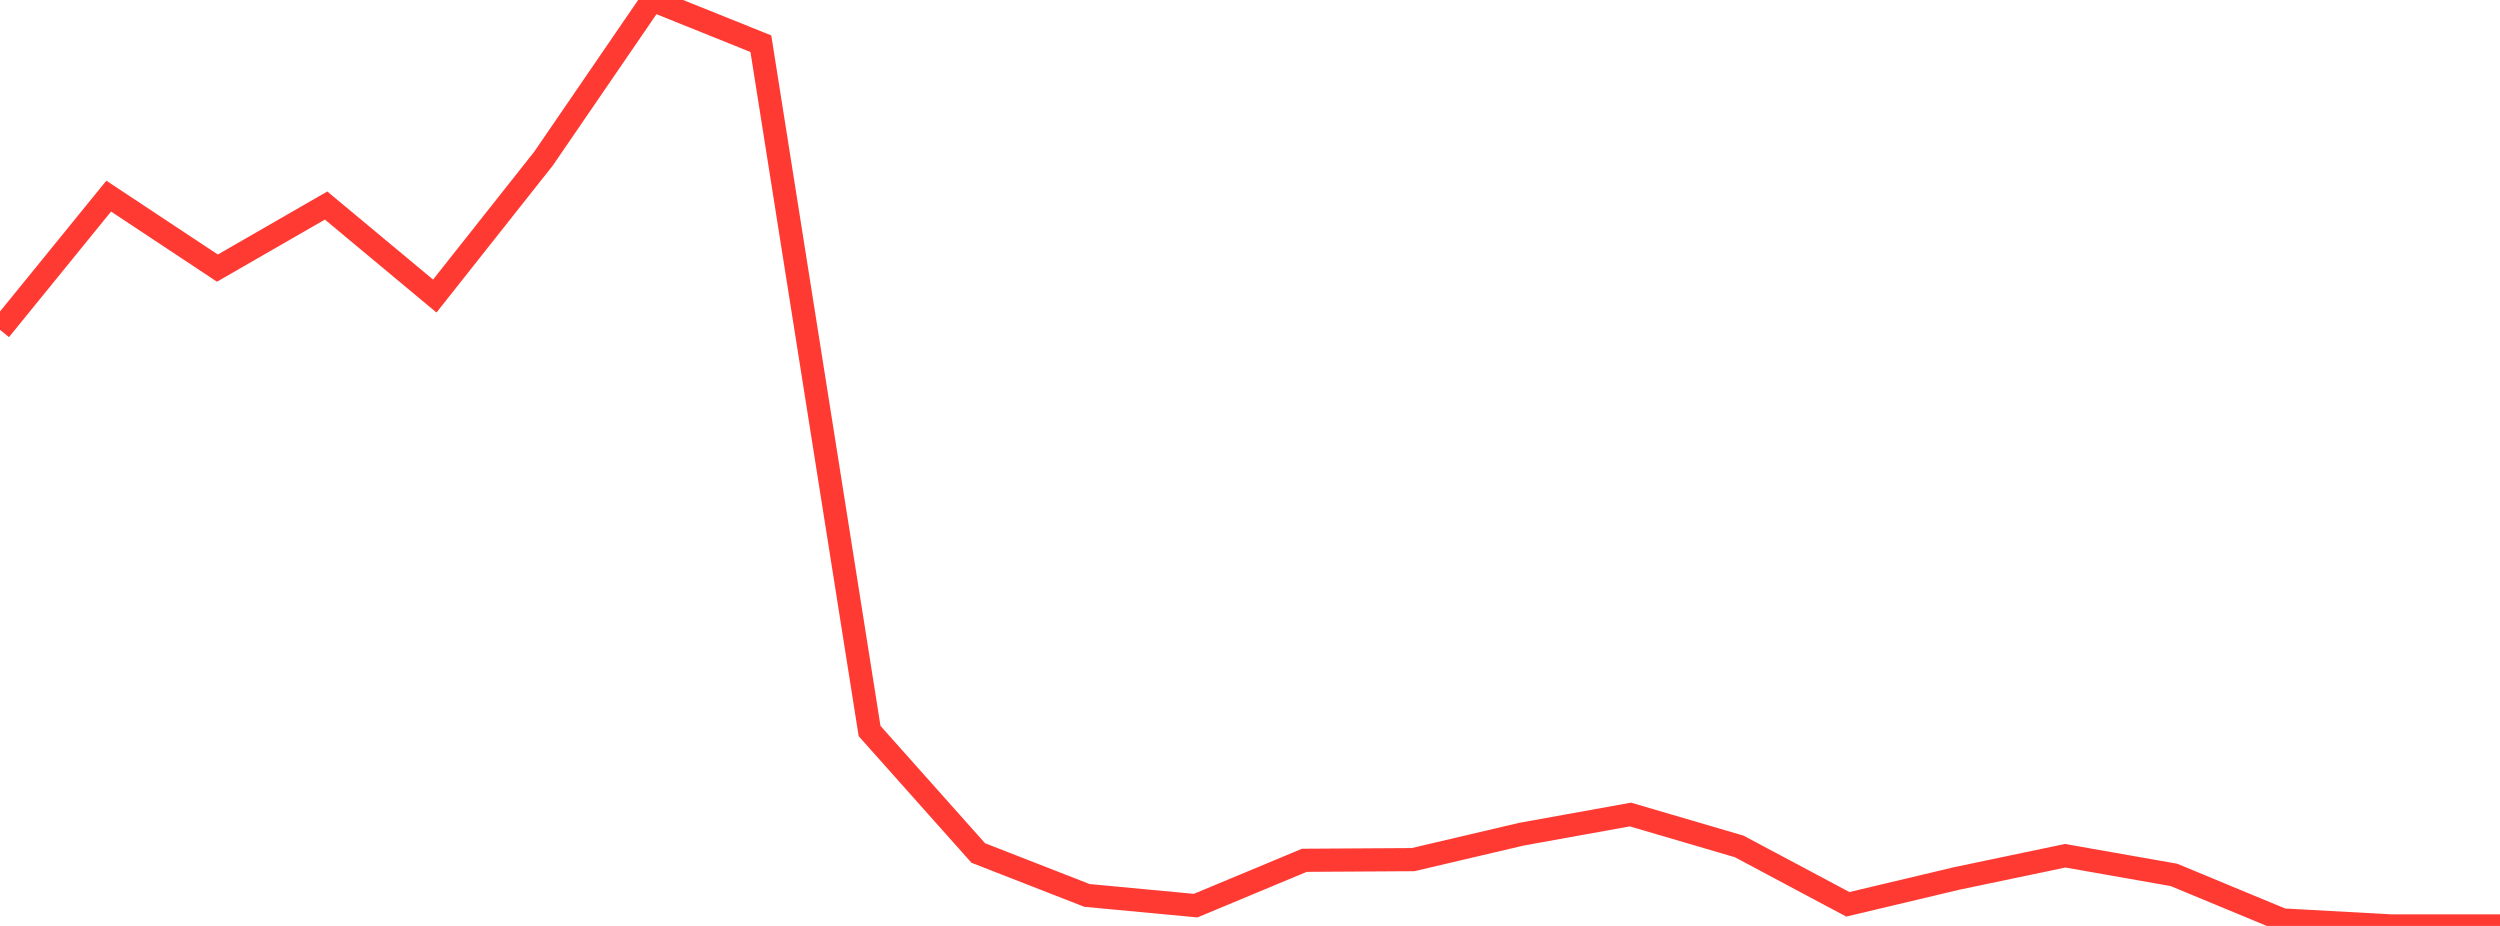 <?xml version="1.0" standalone="no"?>
<!DOCTYPE svg PUBLIC "-//W3C//DTD SVG 1.1//EN" "http://www.w3.org/Graphics/SVG/1.1/DTD/svg11.dtd">

<svg width="135" height="50" viewBox="0 0 135 50" preserveAspectRatio="none" 
  xmlns="http://www.w3.org/2000/svg"
  xmlns:xlink="http://www.w3.org/1999/xlink">


<polyline points="0.0, 17.811 5.87, 10.591 11.739, 14.478 17.609, 11.099 23.478, 15.987 29.348, 8.568 35.217, 0.0 41.087, 2.361 46.957, 39.474 52.826, 46.062 58.696, 48.353 64.565, 48.904 70.435, 46.456 76.304, 46.42 82.174, 45.043 88.043, 43.984 93.913, 45.706 99.783, 48.833 105.652, 47.439 111.522, 46.21 117.391, 47.244 123.261, 49.678 129.13, 50.0 135.0, 50.0" fill="none" stroke="#ff3a33" stroke-width="1.25"/>

</svg>